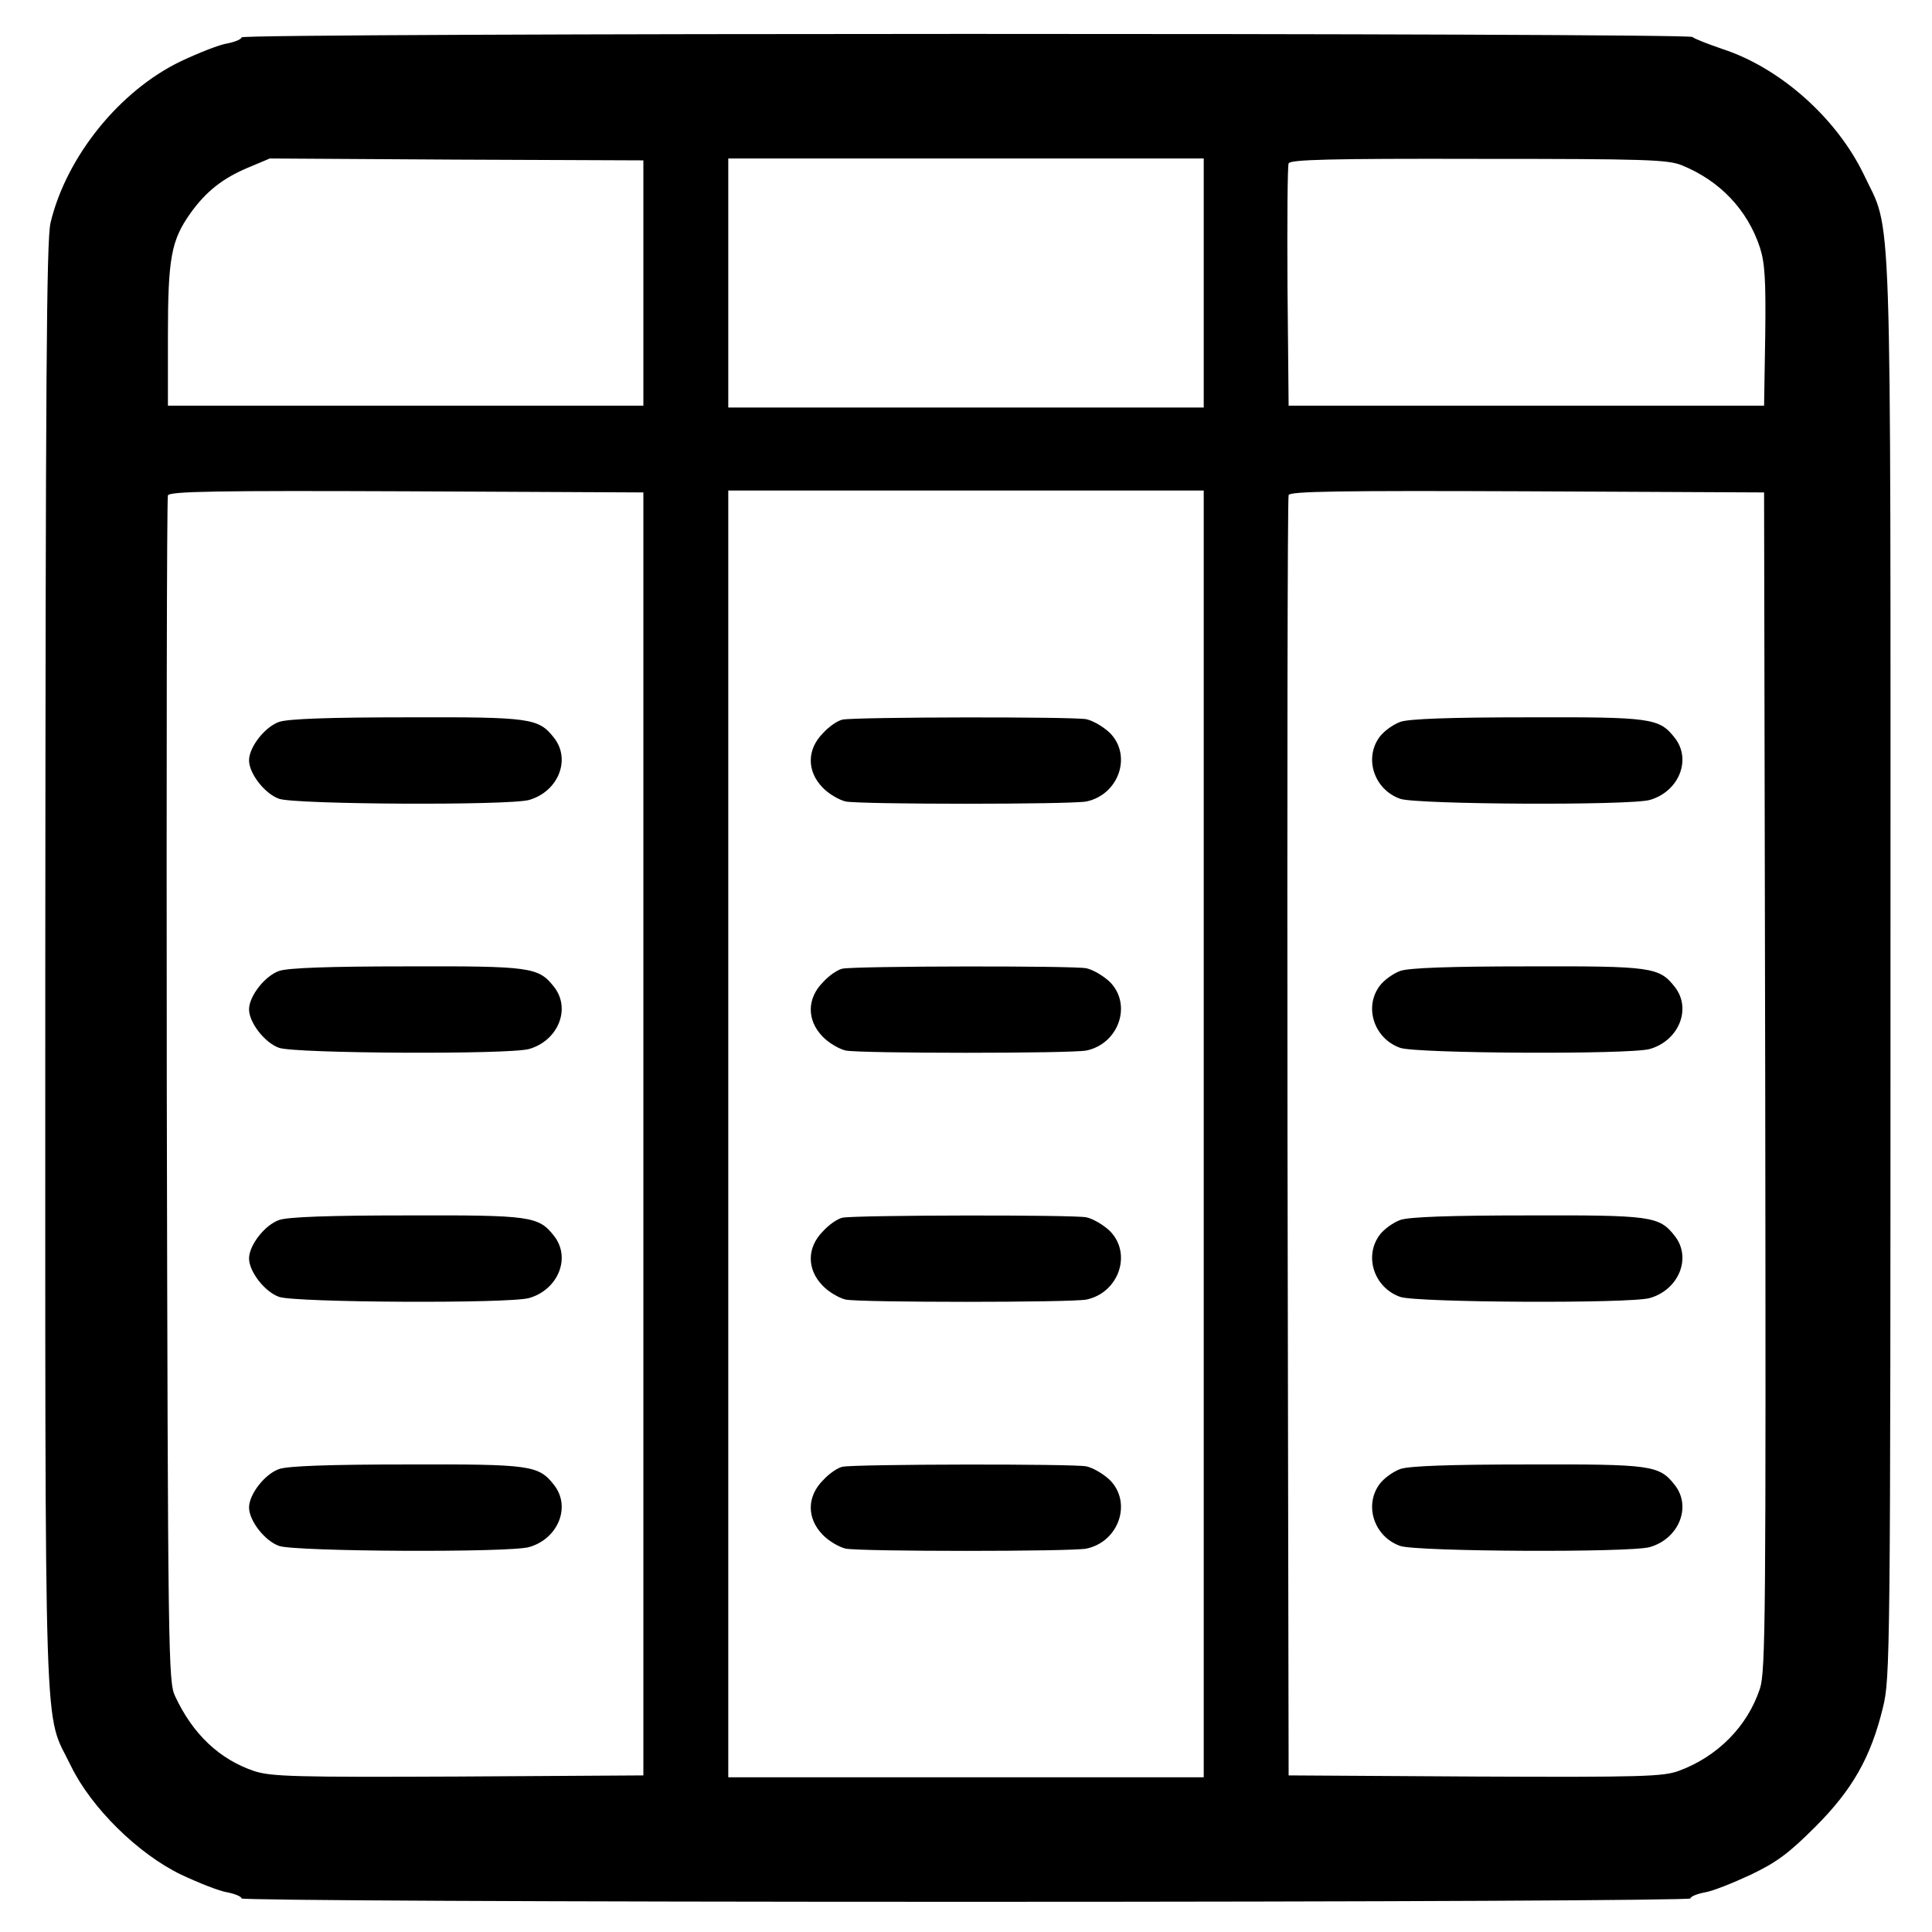 <?xml version="1.0" standalone="no"?>
<!DOCTYPE svg PUBLIC "-//W3C//DTD SVG 20010904//EN"
 "http://www.w3.org/TR/2001/REC-SVG-20010904/DTD/svg10.dtd">
<svg version="1.0" xmlns="http://www.w3.org/2000/svg"
 width="512pt" height="512pt" viewBox="0 0 512 512"
 preserveAspectRatio="xMidYMid meet">

<g transform="translate(0,512) scale(0.1,-0.1)"
fill="#000000" stroke="none">
<path d="M640 5021 c0 -5 -17 -12 -37 -16 -21 -3 -76 -25 -123 -47 -163 -78
-304 -253 -346 -428 -11 -45 -13 -416 -14 -1974 0 -2133 -5 -1964 68 -2116 54
-111 178 -233 292 -288 47 -22 102 -44 123 -47 20 -4 37 -11 37 -16 0 -5 807
-9 1920 -9 1113 0 1920 4 1920 9 0 5 17 12 38 16 20 3 75 25 122 47 69 33 101
57 171 127 98 98 147 184 179 316 19 78 20 126 20 1958 0 2098 5 1944 -71
2105 -72 149 -221 282 -374 332 -38 13 -74 27 -80 32 -12 11 -3845 11 -3845
-1z m1065 -651 l0 -325 -630 0 -630 0 0 185 c0 207 9 253 59 324 42 59 87 94
154 122 l57 24 495 -3 495 -2 0 -325z m1485 0 l0 -330 -630 0 -630 0 0 330 0
330 630 0 630 0 0 -330z m1267 312 c101 -41 174 -118 207 -218 13 -41 16 -84
14 -235 l-3 -184 -630 0 -630 0 -3 315 c-1 173 0 320 3 327 3 10 111 13 502
12 444 0 503 -2 540 -17z m-2752 -2567 l0 -1700 -490 -3 c-433 -2 -495 0 -540
14 -93 31 -164 98 -211 199 -18 38 -19 101 -22 1605 -1 861 0 1570 3 1577 3
11 132 13 632 11 l628 -3 0 -1700z m1485 0 l0 -1705 -630 0 -630 0 0 1705 0
1705 630 0 630 0 0 -1705z m1488 140 c2 -1422 1 -1564 -14 -1610 -33 -100
-112 -180 -215 -218 -41 -15 -95 -17 -540 -15 l-494 3 -3 1690 c-1 930 0 1696
3 1703 3 10 135 12 632 10 l628 -3 3 -1560z"/>
<path d="M740 3207 c-38 -13 -80 -67 -80 -102 0 -35 42 -89 80 -102 45 -15
608 -18 662 -3 77 22 112 107 66 165 -41 52 -61 55 -390 54 -207 0 -314 -4
-338 -12z"/>
<path d="M740 2547 c-38 -13 -80 -67 -80 -102 0 -35 42 -89 80 -102 45 -15
608 -18 662 -3 77 22 112 107 66 165 -41 52 -61 55 -390 54 -207 0 -314 -4
-338 -12z"/>
<path d="M740 1887 c-38 -13 -80 -67 -80 -102 0 -35 42 -89 80 -102 45 -15
608 -18 662 -3 77 22 112 107 66 165 -41 52 -61 55 -390 54 -207 0 -314 -4
-338 -12z"/>
<path d="M740 1227 c-38 -13 -80 -67 -80 -102 0 -35 42 -89 80 -102 45 -15
608 -18 662 -3 77 22 112 107 66 165 -41 52 -61 55 -390 54 -207 0 -314 -4
-338 -12z"/>
<path d="M2233 3213 c-12 -2 -36 -18 -52 -36 -43 -43 -43 -101 -1 -144 16 -17
44 -33 61 -37 41 -8 597 -8 638 0 86 18 122 122 62 182 -17 16 -44 32 -62 36
-34 7 -610 6 -646 -1z"/>
<path d="M2233 2553 c-12 -2 -36 -18 -52 -36 -43 -43 -43 -101 -1 -144 16 -17
44 -33 61 -37 41 -8 597 -8 638 0 86 18 122 122 62 182 -17 16 -44 32 -62 36
-34 7 -610 6 -646 -1z"/>
<path d="M2233 1893 c-12 -2 -36 -18 -52 -36 -43 -43 -43 -101 -1 -144 16 -17
44 -33 61 -37 41 -8 597 -8 638 0 86 18 122 122 62 182 -17 16 -44 32 -62 36
-34 7 -610 6 -646 -1z"/>
<path d="M2233 1233 c-12 -2 -36 -18 -52 -36 -43 -43 -43 -101 -1 -144 16 -17
44 -33 61 -37 41 -8 597 -8 638 0 86 18 122 122 62 182 -17 16 -44 32 -62 36
-34 7 -610 6 -646 -1z"/>
<path d="M3711 3207 c-19 -7 -43 -24 -55 -40 -42 -57 -14 -140 55 -164 44 -15
607 -18 661 -3 77 22 112 107 66 165 -41 52 -61 55 -390 54 -208 0 -314 -4
-337 -12z"/>
<path d="M3711 2547 c-19 -7 -43 -24 -55 -40 -42 -57 -14 -140 55 -164 44 -15
607 -18 661 -3 77 22 112 107 66 165 -41 52 -61 55 -390 54 -208 0 -314 -4
-337 -12z"/>
<path d="M3711 1887 c-19 -7 -43 -24 -55 -40 -42 -57 -14 -140 55 -164 44 -15
607 -18 661 -3 77 22 112 107 66 165 -41 52 -61 55 -390 54 -208 0 -314 -4
-337 -12z"/>
<path d="M3711 1227 c-19 -7 -43 -24 -55 -40 -42 -57 -14 -140 55 -164 44 -15
607 -18 661 -3 77 22 112 107 66 165 -41 52 -61 55 -390 54 -208 0 -314 -4
-337 -12z"/>
</g>
</svg>
